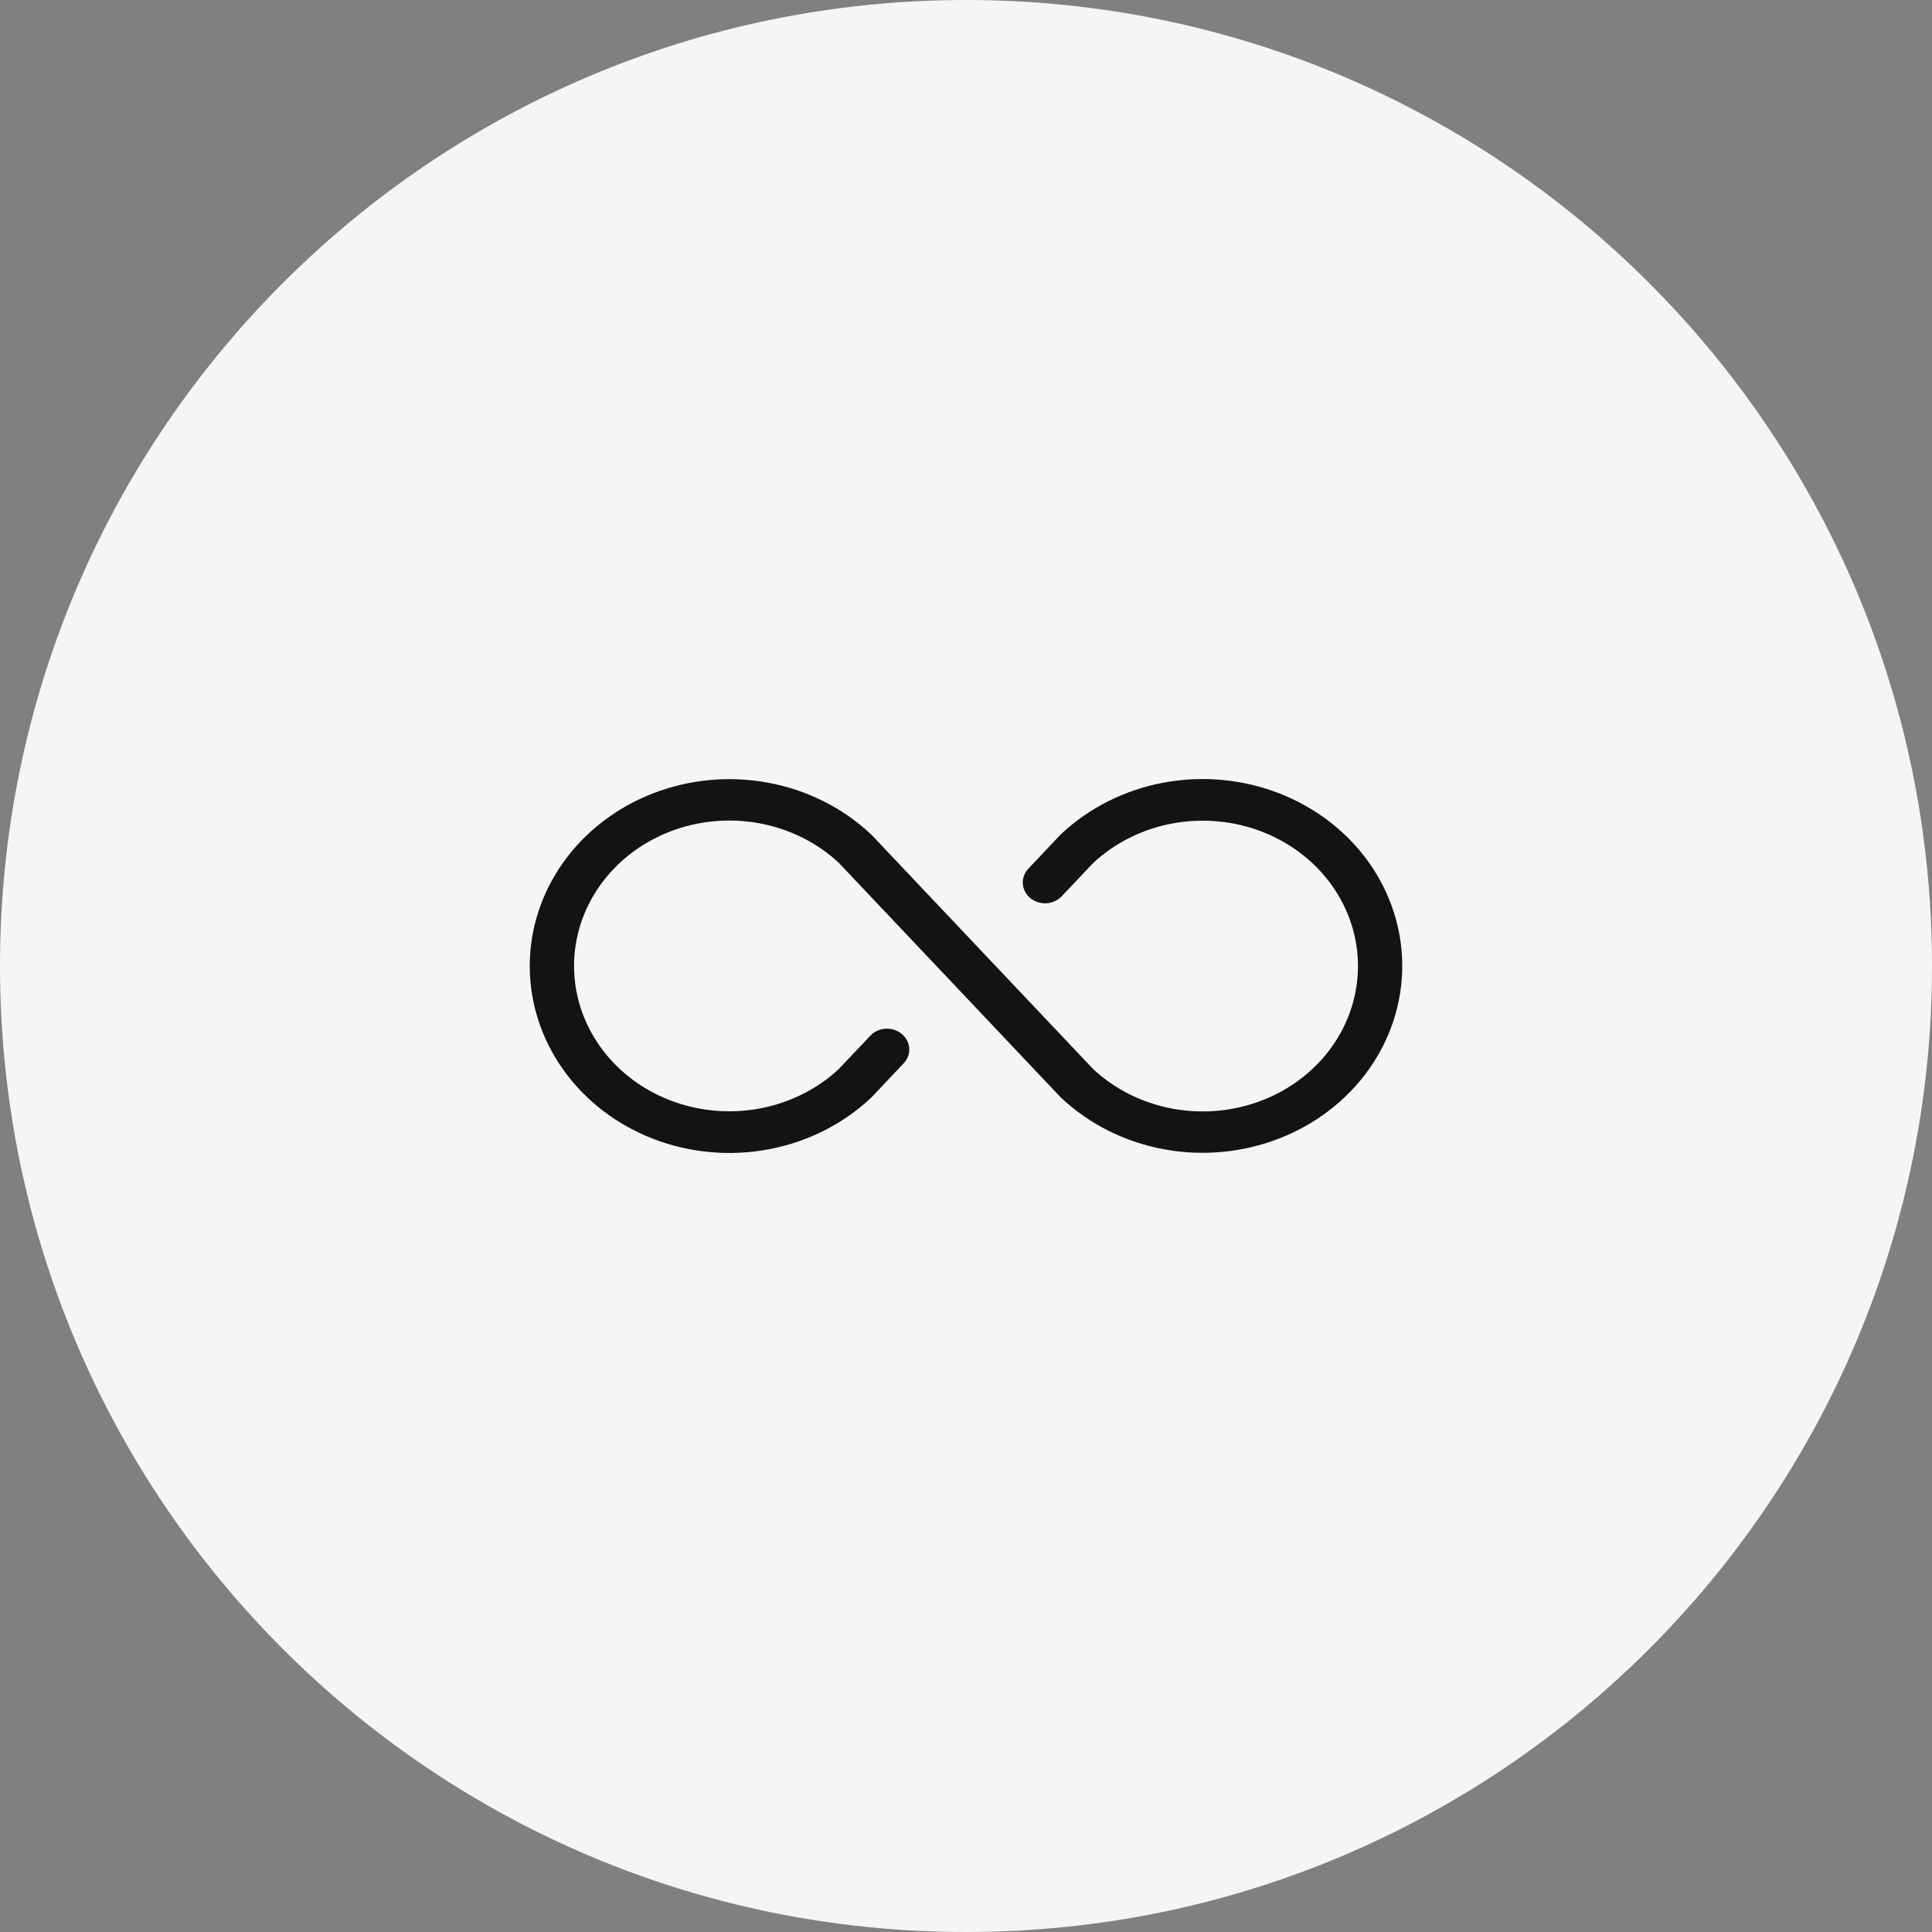 <?xml version="1.0" encoding="UTF-8"?> <svg xmlns="http://www.w3.org/2000/svg" width="62" height="62" viewBox="0 0 62 62" fill="none"><rect x="0" y="0" width="62" height="62" fill="#808080" stroke="none"/> <g clip-path="url(#clip0_666_12246)"> <path d="M31 62C48.121 62 62 48.121 62 31C62 13.879 48.121 0 31 0C13.879 0 0 13.879 0 31C0 48.121 13.879 62 31 62Z" fill="#F5F5F5"></path> <path d="M45 30.997C45 32.184 44.624 33.343 43.92 34.329C43.216 35.316 42.215 36.084 41.045 36.538C39.874 36.992 38.586 37.111 37.343 36.88C36.1 36.648 34.959 36.077 34.063 35.238C34.052 35.229 34.042 35.22 34.033 35.209L26.914 27.685C26.216 27.036 25.328 26.596 24.362 26.419C23.396 26.242 22.397 26.337 21.488 26.691C20.58 27.045 19.804 27.643 19.259 28.41C18.713 29.176 18.422 30.076 18.422 30.997C18.422 31.918 18.713 32.819 19.259 33.585C19.804 34.352 20.58 34.95 21.488 35.304C22.397 35.658 23.396 35.753 24.362 35.576C25.328 35.399 26.216 34.958 26.914 34.31L27.931 33.236C27.993 33.17 28.069 33.116 28.153 33.078C28.238 33.04 28.329 33.017 28.423 33.012C28.517 33.007 28.61 33.019 28.699 33.048C28.788 33.077 28.869 33.122 28.939 33.18C29.01 33.238 29.067 33.309 29.108 33.388C29.149 33.467 29.172 33.553 29.178 33.641C29.183 33.728 29.171 33.816 29.14 33.899C29.109 33.982 29.061 34.059 28.999 34.124L27.968 35.214C27.959 35.224 27.949 35.234 27.938 35.243C27.042 36.082 25.9 36.653 24.657 36.885C23.415 37.116 22.126 36.998 20.956 36.544C19.785 36.09 18.784 35.321 18.08 34.334C17.376 33.348 17 32.188 17 31.002C17 29.815 17.376 28.656 18.08 27.669C18.784 26.683 19.785 25.914 20.956 25.46C22.126 25.006 23.415 24.887 24.657 25.119C25.9 25.351 27.042 25.922 27.938 26.761C27.949 26.77 27.959 26.78 27.968 26.79L35.087 34.314C35.785 34.963 36.673 35.403 37.639 35.58C38.604 35.757 39.604 35.663 40.513 35.308C41.421 34.954 42.197 34.356 42.742 33.59C43.288 32.823 43.579 31.923 43.579 31.002C43.579 30.081 43.288 29.18 42.742 28.414C42.197 27.648 41.421 27.05 40.513 26.695C39.604 26.341 38.604 26.247 37.639 26.423C36.673 26.6 35.785 27.041 35.087 27.689L34.07 28.764C34.008 28.829 33.932 28.883 33.848 28.921C33.763 28.959 33.672 28.982 33.578 28.987C33.484 28.992 33.391 28.98 33.302 28.951C33.213 28.922 33.132 28.878 33.061 28.819C32.991 28.761 32.934 28.69 32.893 28.611C32.852 28.532 32.828 28.446 32.823 28.358C32.817 28.271 32.83 28.183 32.861 28.1C32.892 28.017 32.94 27.941 33.002 27.875L34.033 26.785C34.042 26.775 34.052 26.765 34.063 26.756C34.959 25.918 36.1 25.347 37.343 25.115C38.586 24.884 39.874 25.003 41.045 25.456C42.215 25.91 43.216 26.679 43.92 27.665C44.624 28.652 45 29.811 45 30.997Z" fill="#131313"></path> </g> <defs> <clipPath id="clip0_666_12246"> <rect width="62" height="62" fill="white"></rect> </clipPath> </defs> </svg> 